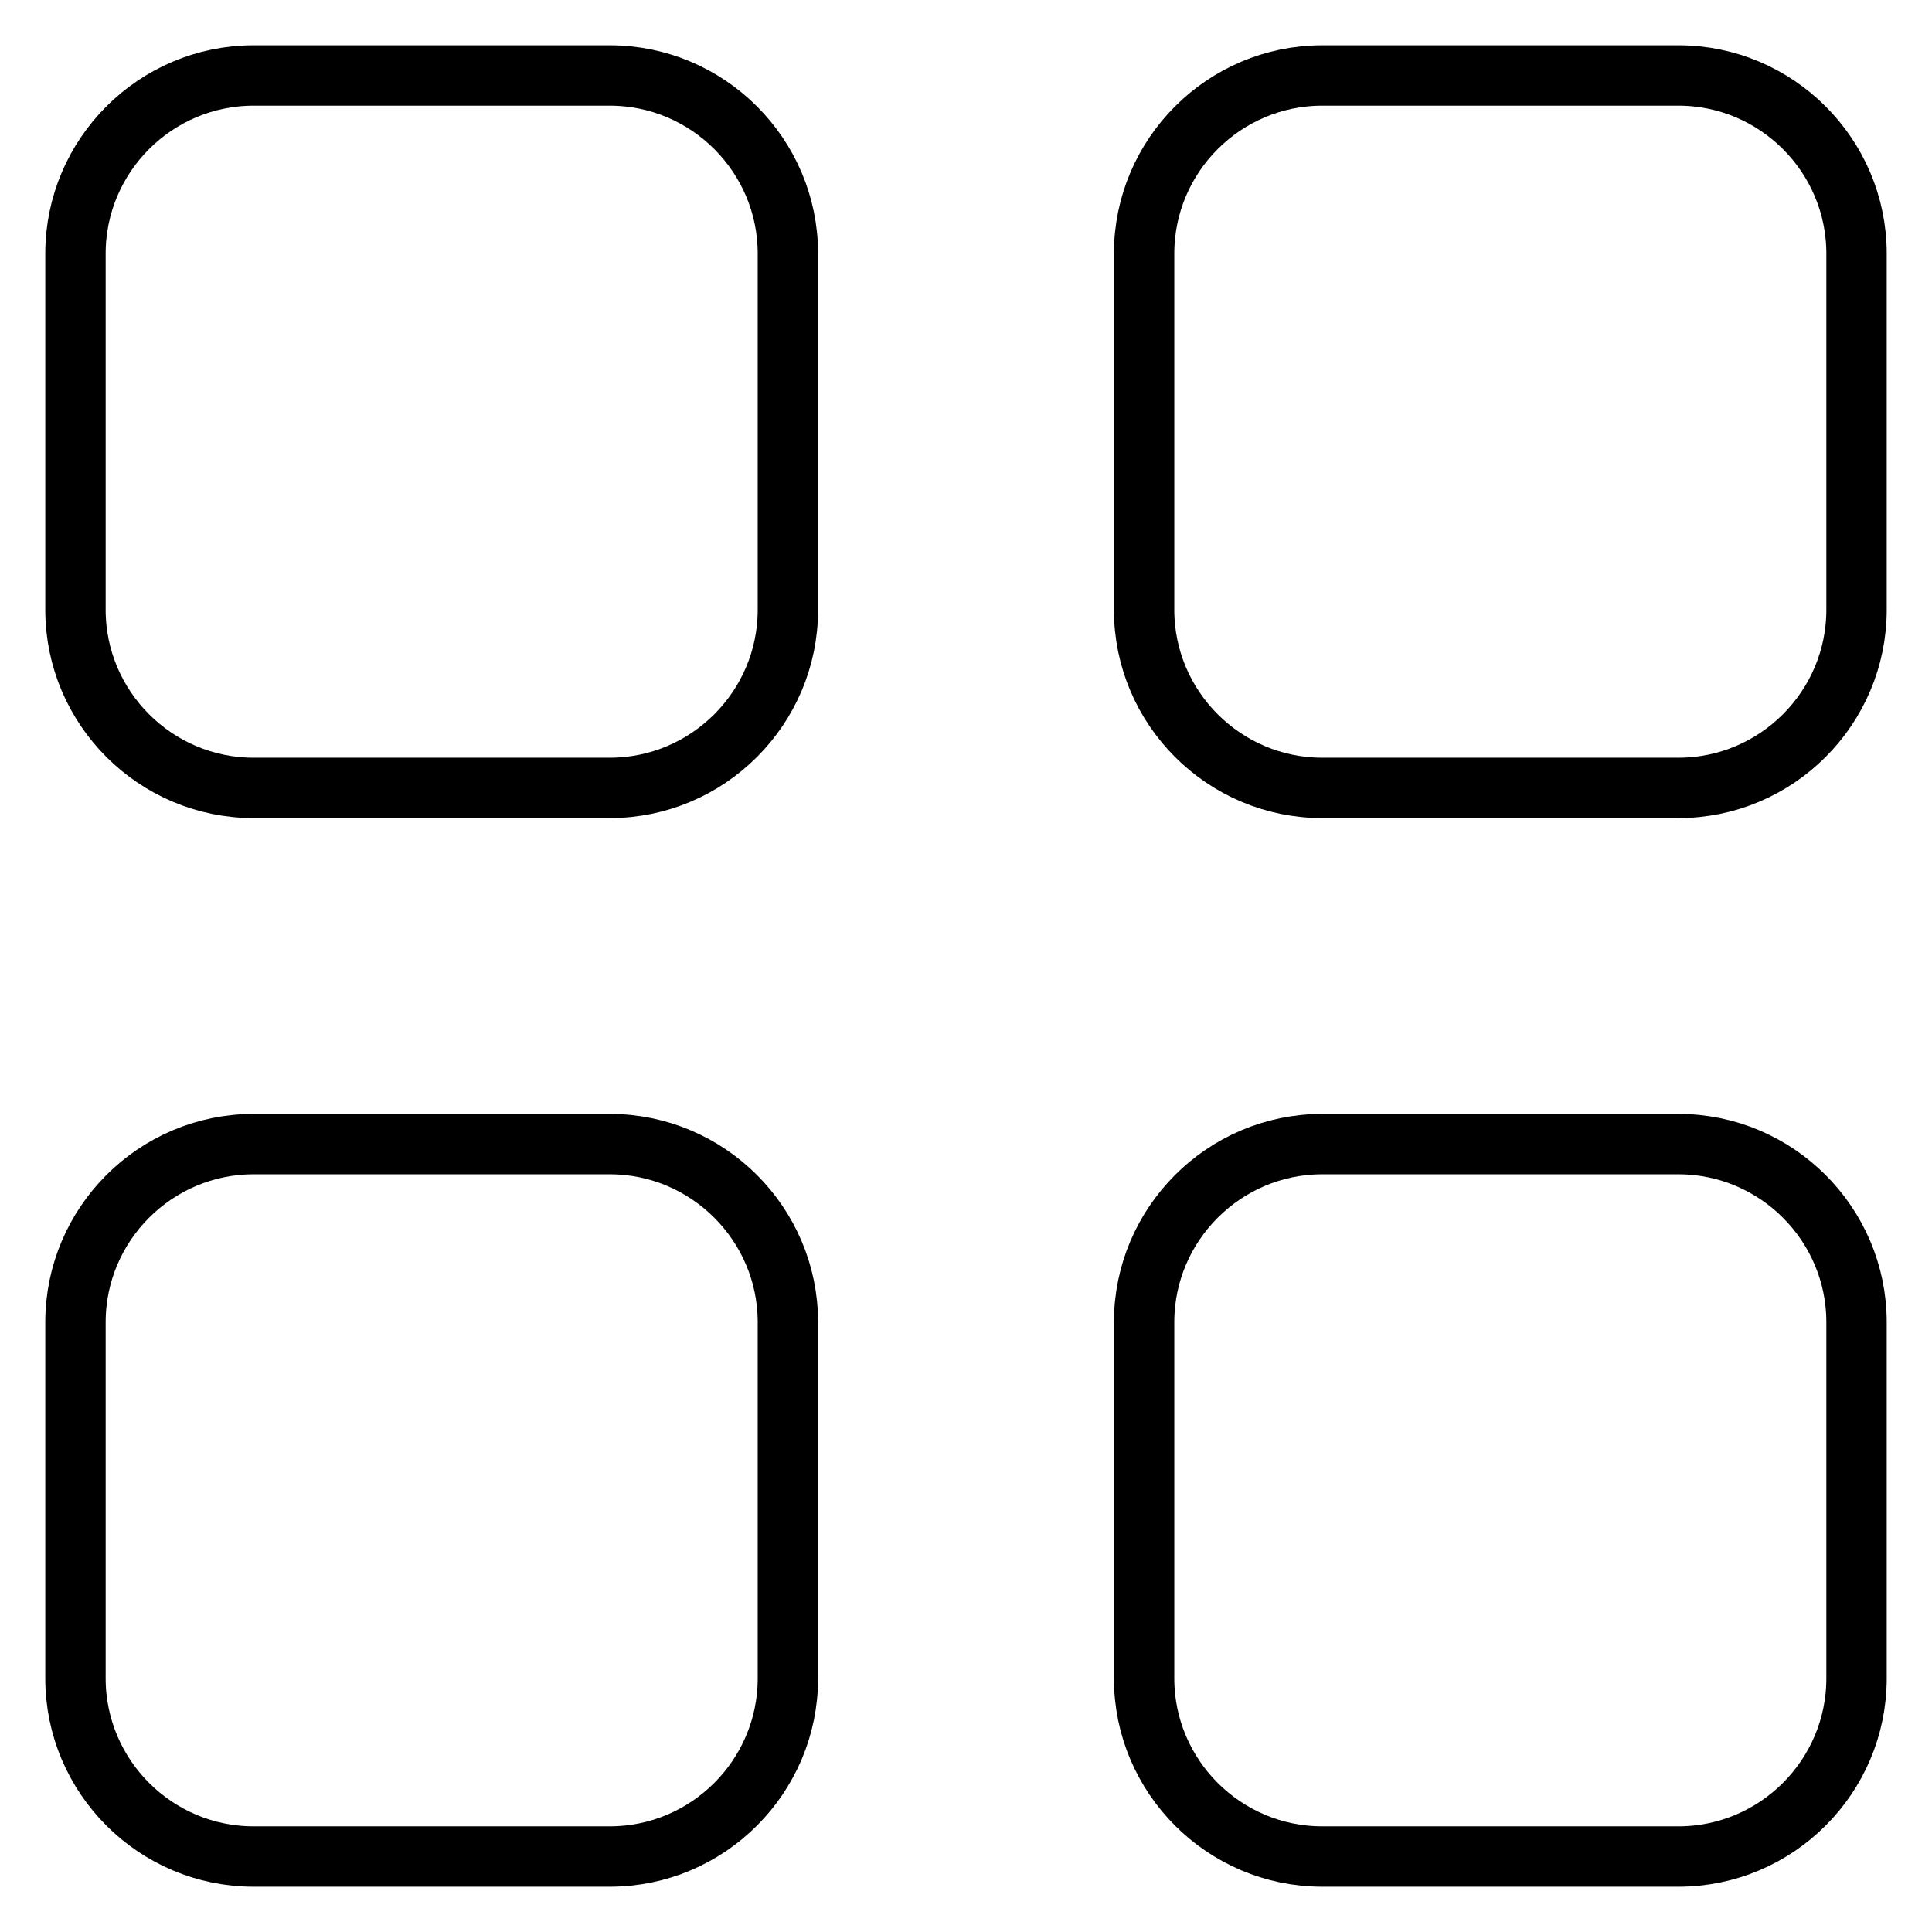 <?xml version="1.0" encoding="utf-8"?>
<!-- Svg Vector Icons : http://www.onlinewebfonts.com/icon -->
<!DOCTYPE svg PUBLIC "-//W3C//DTD SVG 1.1//EN" "http://www.w3.org/Graphics/SVG/1.1/DTD/svg11.dtd">
<svg version="1.1" xmlns="http://www.w3.org/2000/svg" xmlns:xlink="http://www.w3.org/1999/xlink" x="0px" y="0px" viewBox="0 0 256 256" enable-background="new 0 0 256 256" xml:space="preserve">
<g> <path stroke-width="8" fill-opacity="0" stroke="#000000"  d="M80.8,10H33.6C20.6,10,10,20.6,10,33.6v47.2c0,13,10.6,23.6,23.6,23.6h47.2c13,0,23.6-10.6,23.6-23.6V33.6 C104.4,20.6,93.8,10,80.8,10z M222.4,10h-47.2c-13,0-23.6,10.6-23.6,23.6v47.2c0,13,10.6,23.6,23.6,23.6h47.2 c13,0,23.6-10.6,23.6-23.6V33.6C246,20.6,235.4,10,222.4,10z M80.8,151.6H33.6c-13,0-23.6,10.6-23.6,23.6v47.2 c0,13,10.6,23.6,23.6,23.6h47.2c13,0,23.6-10.6,23.6-23.6v-47.2C104.4,162.2,93.8,151.6,80.8,151.6z M222.4,151.6h-47.2 c-13,0-23.6,10.6-23.6,23.6v47.2c0,13,10.6,23.6,23.6,23.6h47.2c13,0,23.6-10.6,23.6-23.6v-47.2C246,162.2,235.4,151.6,222.4,151.6 z"/></g>
</svg>